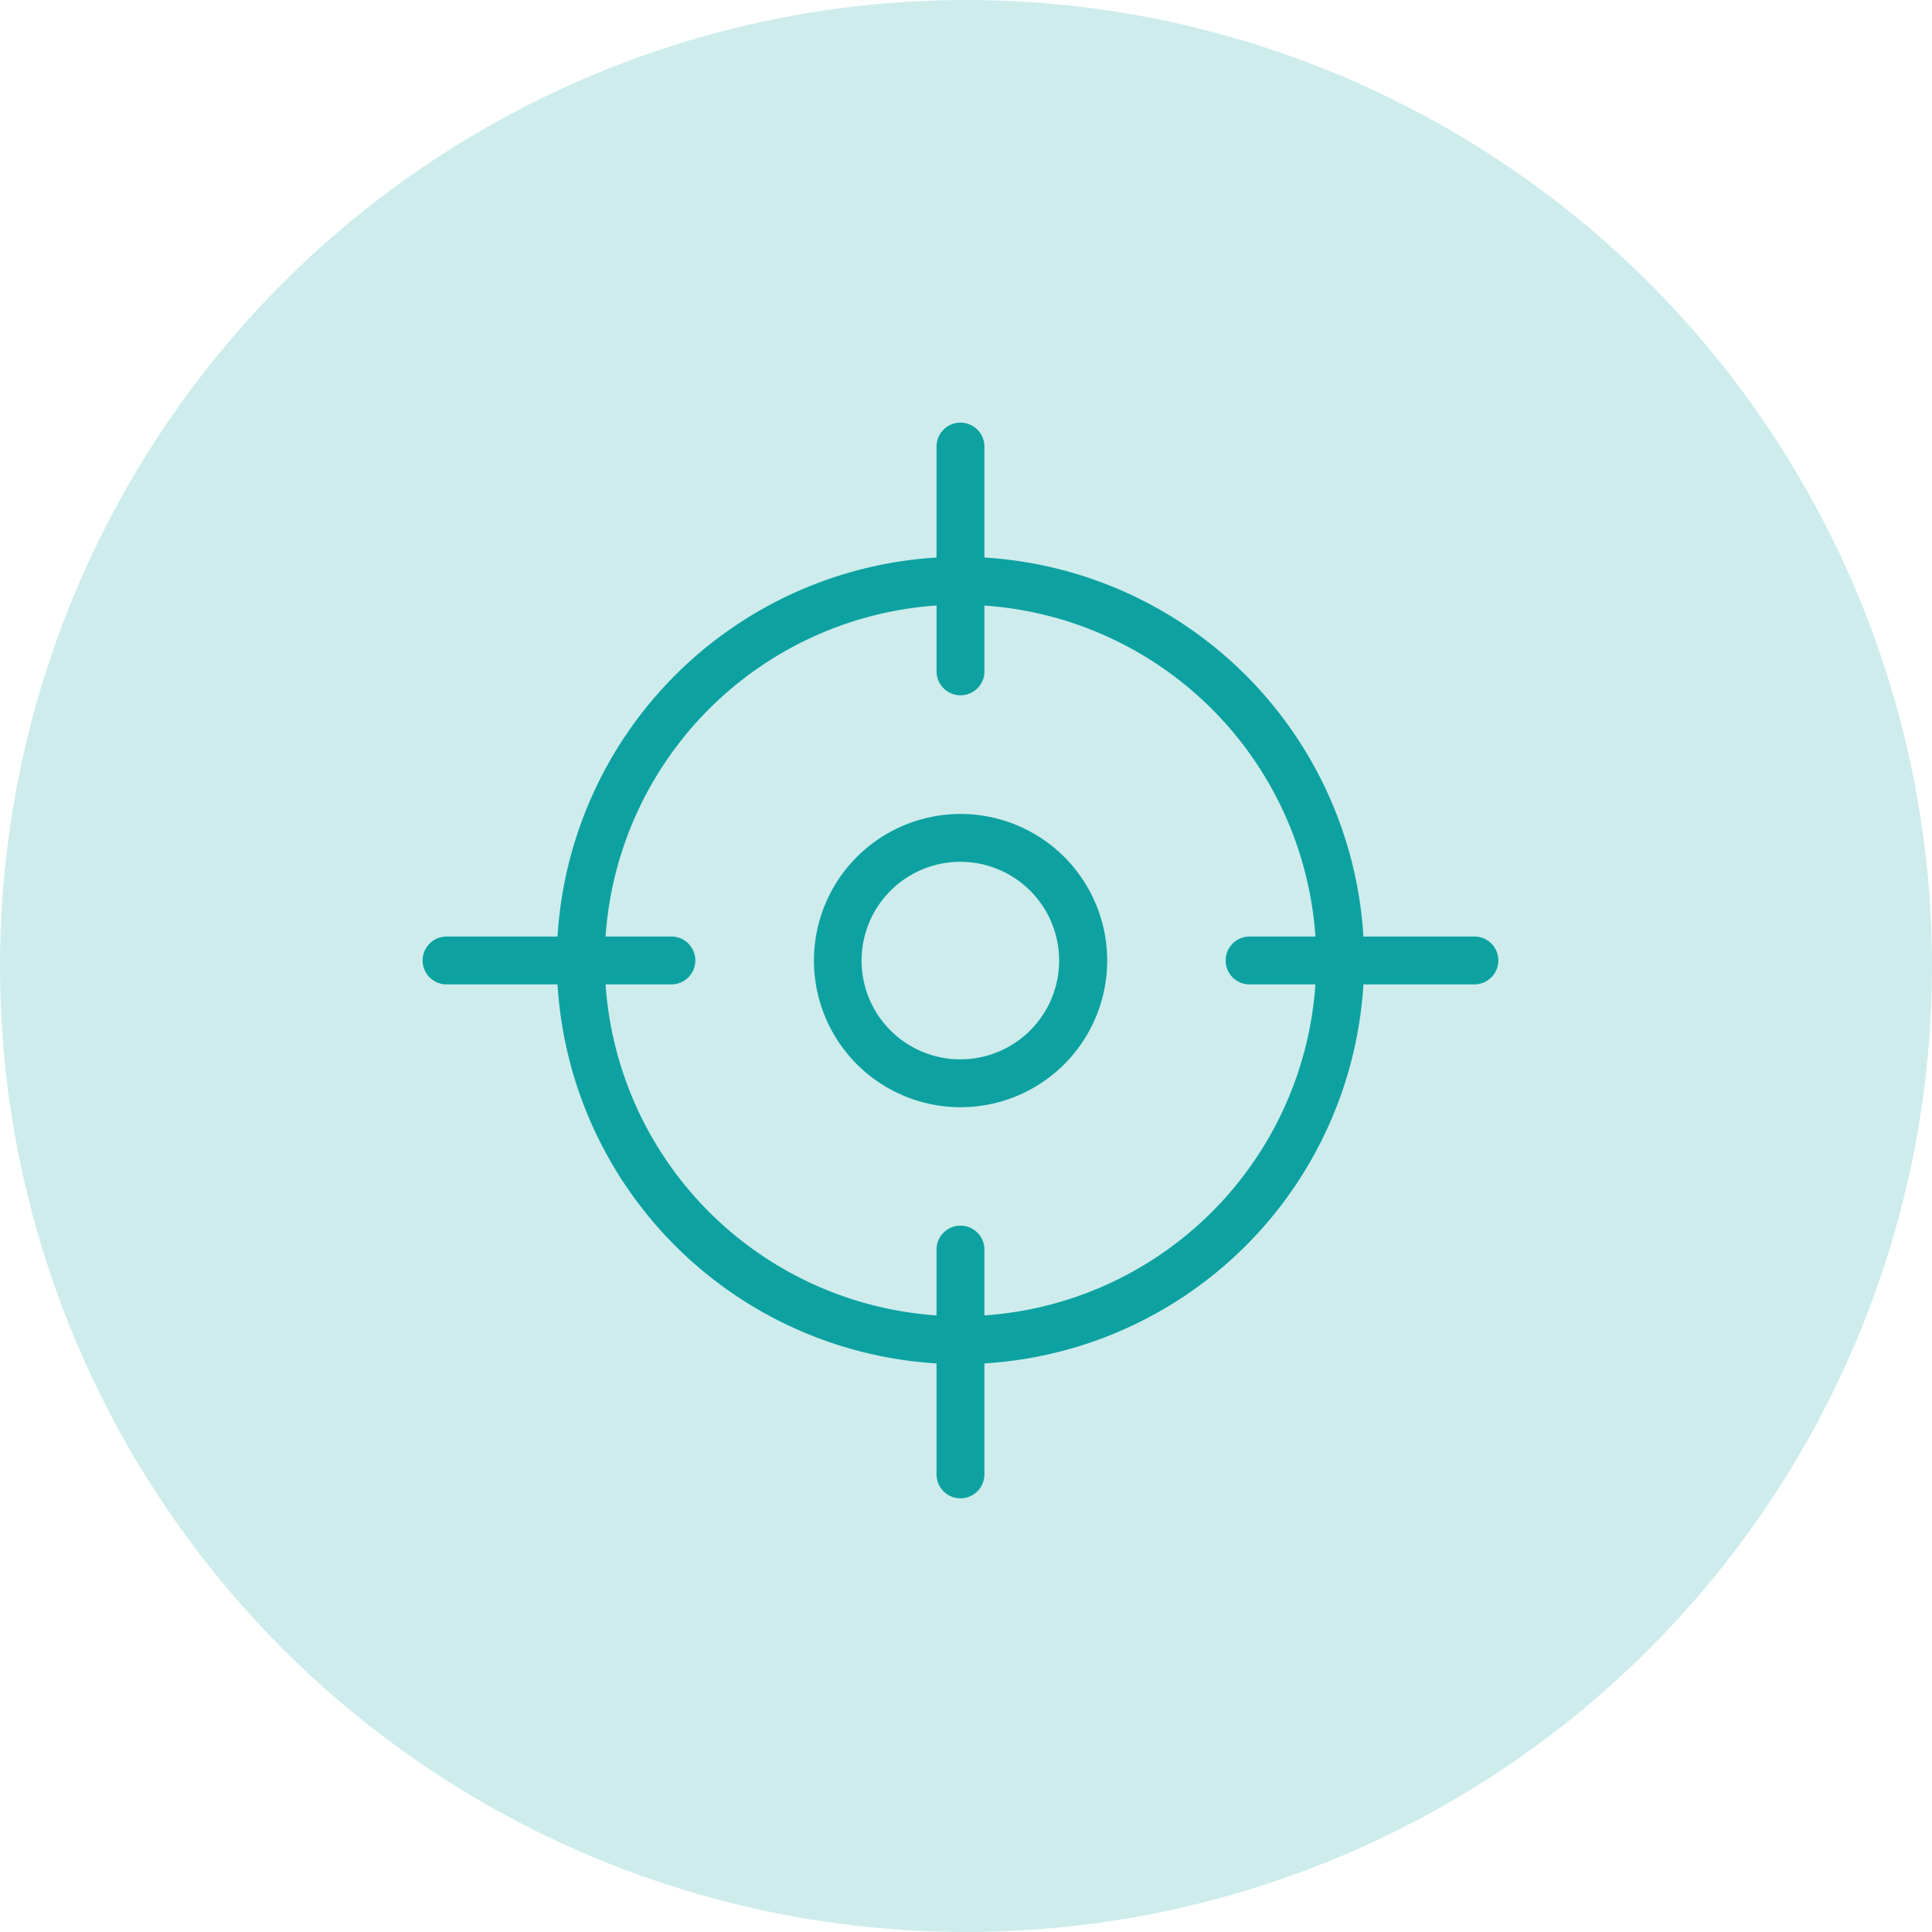 <svg xmlns="http://www.w3.org/2000/svg" width="64" height="64" viewBox="0 0 64 64"><g id="Threat-Hunting_" data-name="Threat-Hunting " transform="translate(-1183 -2635)"><circle id="Ellipse_649" data-name="Ellipse 649" cx="32" cy="32" r="32" transform="translate(1183 2635)" fill="rgba(13,162,161,0.2)"></circle><g id="noun-hunt-1219700" transform="translate(1098.605 2620.609)"><path id="Path_145605" data-name="Path 145605" d="M116.212,28.391a.793.793,0,0,0-.793.793V32.86a13.392,13.392,0,0,0-12.555,12.555H99.188a.793.793,0,1,0,0,1.586h3.676a13.392,13.392,0,0,0,12.555,12.555v3.676a.793.793,0,1,0,1.586,0V59.556A13.392,13.392,0,0,0,129.56,47h3.676a.793.793,0,1,0,0-1.586H129.56A13.392,13.392,0,0,0,117.005,32.86V29.184a.793.793,0,0,0-.793-.793ZM127.97,45.415h-2.181a.793.793,0,0,0,0,1.586h2.181a11.8,11.8,0,0,1-10.965,10.965V55.785a.793.793,0,0,0-1.586,0v2.181A11.8,11.8,0,0,1,104.455,47h2.181a.793.793,0,0,0,0-1.586h-2.181a11.8,11.8,0,0,1,10.965-10.965v2.181a.793.793,0,0,0,1.586,0V34.451A11.8,11.8,0,0,1,127.97,45.415Z" transform="translate(0 0)" fill="#0da2a1"></path><path id="Path_145606" data-name="Path 145606" d="M281.46,216.311a4.857,4.857,0,1,0,1.423-3.431A4.854,4.854,0,0,0,281.46,216.311Zm8.122,0a3.272,3.272,0,1,1-.958-2.31,3.268,3.268,0,0,1,.958,2.31Z" transform="translate(-170.102 -170.103)" fill="#0da2a1"></path></g></g></svg>